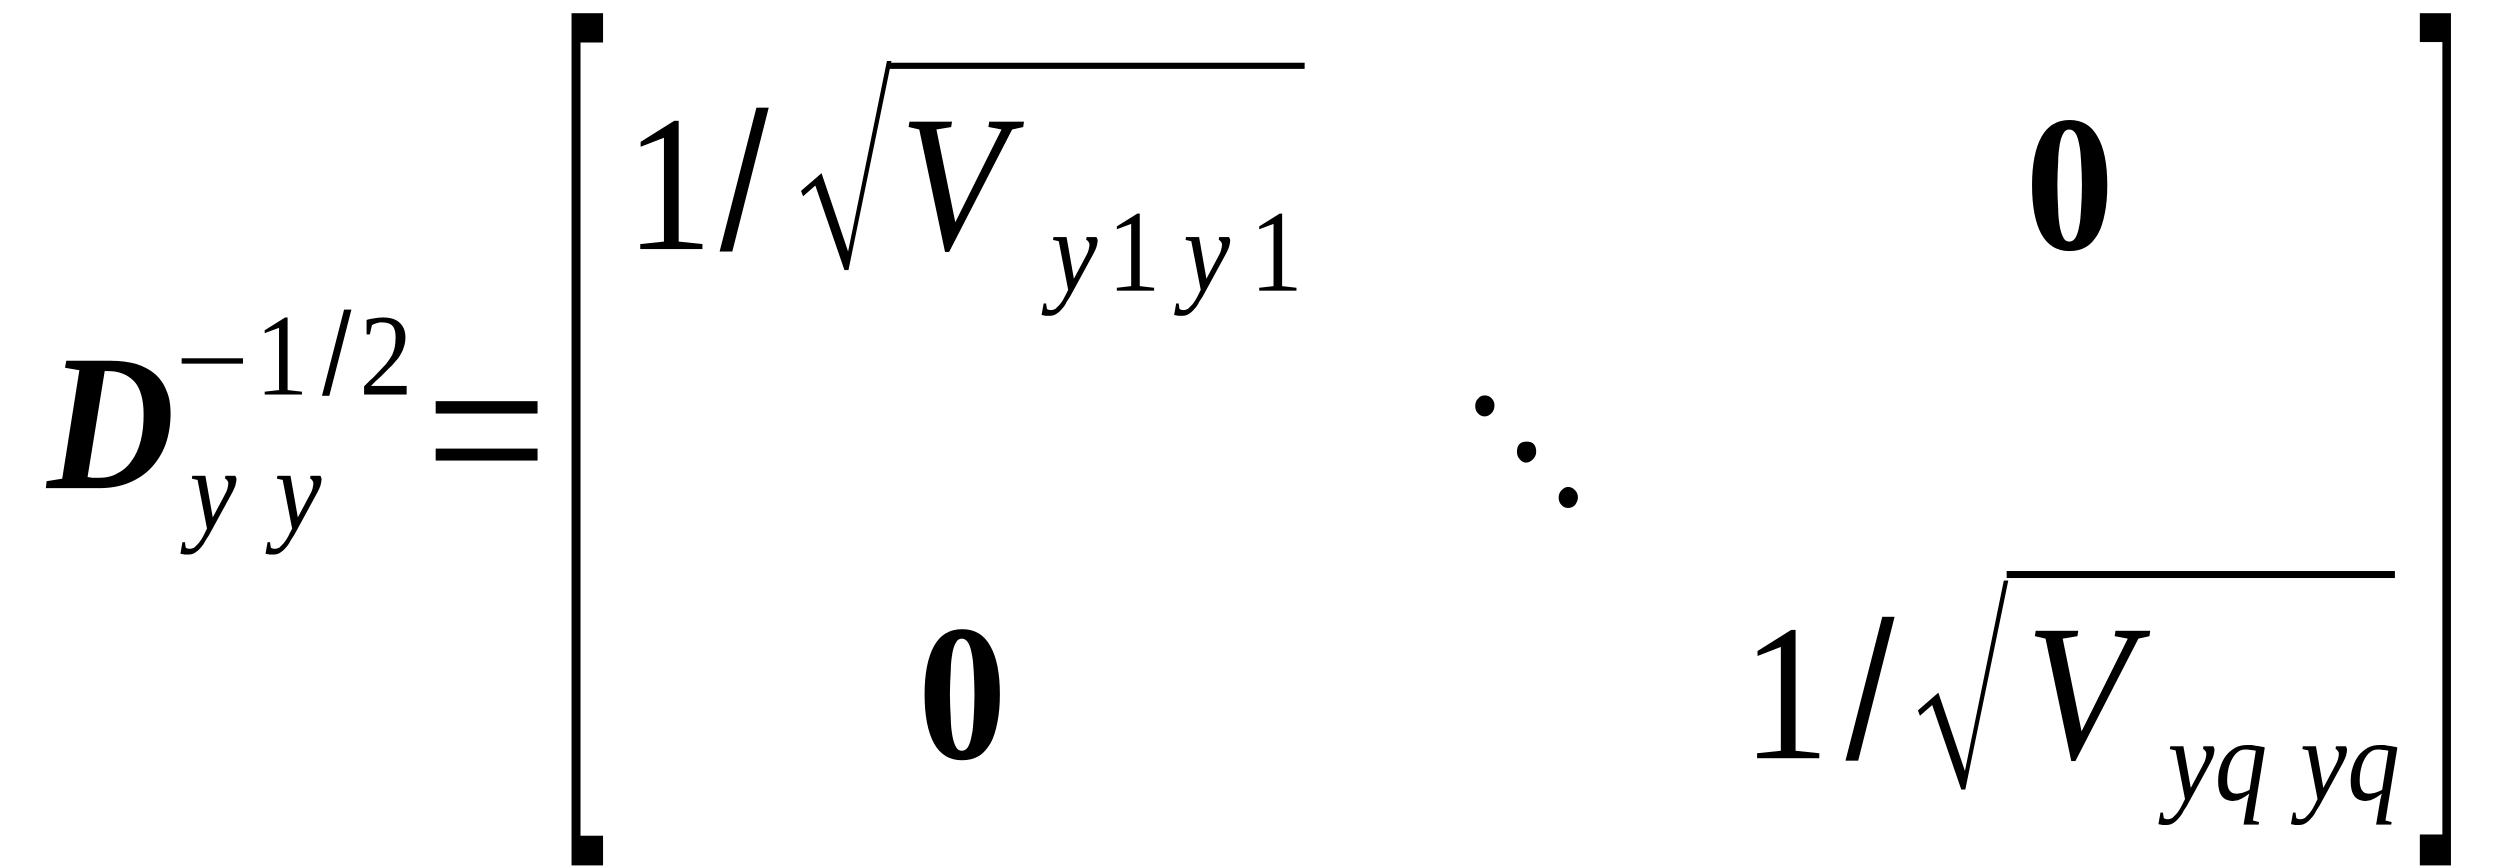 <?xml version='1.0' encoding='UTF-8'?>
<!-- This file was generated by dvisvgm 1.15.1 -->
<svg height='60pt' version='1.1' viewBox='0 -60 173 60' width='173pt' xmlns='http://www.w3.org/2000/svg' xmlns:xlink='http://www.w3.org/1999/xlink'>
<defs>
<clipPath id='clip1'>
<path clip-rule='evenodd' d='M0 -60.002H172.946V-0.029H0V-60.002'/>
</clipPath>
</defs>
<g id='page1'>
<g>
<path clip-path='url(#clip1)' d='M9.938 -31.324C9.938 -31.867 9.879 -32.324 9.766 -32.695C9.652 -33.094 9.484 -33.41 9.258 -33.637C9.031 -33.863 8.777 -34.035 8.465 -34.152C8.18 -34.266 7.844 -34.32 7.473 -34.32H7.246L6.059 -26.988C6.199 -26.961 6.313 -26.961 6.426 -26.934C6.539 -26.934 6.68 -26.934 6.824 -26.934C7.305 -26.934 7.758 -27.02 8.125 -27.246C8.52 -27.445 8.859 -27.73 9.117 -28.129C9.398 -28.5 9.598 -28.957 9.738 -29.5C9.879 -30.043 9.938 -30.641 9.938 -31.324ZM7.699 -35.035C8.352 -35.035 8.945 -34.949 9.457 -34.805C9.965 -34.637 10.391 -34.406 10.758 -34.094C11.098 -33.781 11.352 -33.41 11.523 -32.953C11.719 -32.523 11.805 -31.98 11.805 -31.41C11.805 -30.641 11.691 -29.93 11.465 -29.273C11.238 -28.645 10.898 -28.102 10.477 -27.645C10.051 -27.188 9.539 -26.848 8.918 -26.59C8.293 -26.332 7.617 -26.219 6.824 -26.219C6.371 -26.219 5.918 -26.219 5.465 -26.219C5.039 -26.219 4.645 -26.219 4.332 -26.219H3.172L3.227 -26.703L4.305 -26.875L5.492 -34.379L4.5 -34.551L4.586 -35.035H7.699Z' fill-rule='evenodd'/>
<path clip-path='url(#clip1)' d='M13.305 -27.075H14.211L14.723 -24.196L15.57 -25.793C15.656 -25.934 15.711 -26.078 15.742 -26.192C15.77 -26.332 15.797 -26.45 15.797 -26.532C15.797 -26.649 15.77 -26.703 15.711 -26.762C15.684 -26.817 15.629 -26.875 15.57 -26.875L15.598 -27.075H16.277C16.305 -27.047 16.305 -27.02 16.336 -26.961C16.363 -26.903 16.363 -26.875 16.363 -26.817C16.363 -26.735 16.336 -26.617 16.305 -26.477C16.277 -26.332 16.192 -26.16 16.082 -25.934L14.664 -23.336C14.524 -23.051 14.383 -22.825 14.238 -22.625C14.125 -22.395 14.012 -22.227 13.871 -22.082C13.758 -21.942 13.617 -21.825 13.477 -21.738C13.336 -21.653 13.191 -21.625 13.024 -21.625C12.965 -21.625 12.91 -21.625 12.852 -21.625C12.824 -21.625 12.77 -21.625 12.738 -21.625C12.711 -21.653 12.656 -21.653 12.625 -21.653C12.57 -21.653 12.543 -21.684 12.485 -21.684L12.625 -22.481H12.797L12.852 -22.11C12.91 -22.055 12.996 -22.024 13.137 -22.024C13.25 -22.024 13.336 -22.055 13.445 -22.11C13.531 -22.196 13.617 -22.282 13.703 -22.367C13.816 -22.481 13.871 -22.598 13.957 -22.711C14.043 -22.852 14.098 -22.965 14.156 -23.082L14.324 -23.422L13.672 -26.789L13.277 -26.875L13.305 -27.075Z' fill-rule='evenodd'/>
<path clip-path='url(#clip1)' d='M19.195 -27.075H20.102L20.61 -24.196L21.461 -25.793C21.543 -25.934 21.602 -26.078 21.629 -26.192C21.656 -26.332 21.684 -26.45 21.684 -26.532C21.684 -26.649 21.656 -26.703 21.602 -26.762C21.57 -26.817 21.516 -26.875 21.461 -26.875L21.488 -27.075H22.168C22.195 -27.047 22.195 -27.02 22.223 -26.961C22.25 -26.903 22.25 -26.875 22.25 -26.817C22.25 -26.735 22.223 -26.617 22.195 -26.477C22.168 -26.332 22.082 -26.16 21.969 -25.934L20.555 -23.336C20.41 -23.051 20.27 -22.825 20.129 -22.625C20.016 -22.395 19.902 -22.227 19.762 -22.082C19.648 -21.942 19.504 -21.825 19.363 -21.738C19.223 -21.653 19.082 -21.625 18.91 -21.625C18.856 -21.625 18.797 -21.625 18.742 -21.625C18.715 -21.625 18.656 -21.625 18.629 -21.625C18.602 -21.653 18.543 -21.653 18.516 -21.653C18.457 -21.653 18.43 -21.684 18.375 -21.684L18.516 -22.481H18.684L18.742 -22.11C18.797 -22.055 18.883 -22.024 19.023 -22.024C19.137 -22.024 19.223 -22.055 19.336 -22.11C19.422 -22.196 19.504 -22.282 19.59 -22.367C19.703 -22.481 19.762 -22.598 19.844 -22.711C19.93 -22.852 19.988 -22.965 20.043 -23.082L20.215 -23.422L19.563 -26.789L19.164 -26.875L19.195 -27.075Z' fill-rule='evenodd'/>
<path clip-path='url(#clip1)' d='M12.57 -34.836V-35.207H16.817V-34.836H12.57Z' fill-rule='evenodd'/>
<path clip-path='url(#clip1)' d='M19.902 -33.008L20.895 -32.895V-32.696H18.317V-32.895L19.309 -33.008V-37.317L18.317 -36.946V-37.145L19.731 -38.032H19.902V-33.008Z' fill-rule='evenodd'/>
<path clip-path='url(#clip1)' d='M22.281 -32.61L23.809 -38.574H24.317L22.789 -32.61H22.281Z' fill-rule='evenodd'/>
<path clip-path='url(#clip1)' d='M28.141 -32.696H25.195V-33.266C25.449 -33.524 25.676 -33.75 25.875 -33.922C26.074 -34.121 26.242 -34.321 26.414 -34.492C26.582 -34.664 26.727 -34.805 26.836 -34.977C26.949 -35.121 27.063 -35.293 27.149 -35.461C27.207 -35.633 27.289 -35.805 27.32 -36.004C27.348 -36.176 27.375 -36.403 27.375 -36.66C27.375 -37.004 27.32 -37.262 27.176 -37.43C27.035 -37.602 26.781 -37.688 26.469 -37.688C26.414 -37.688 26.328 -37.688 26.274 -37.688C26.188 -37.66 26.129 -37.66 26.047 -37.633C25.988 -37.602 25.934 -37.602 25.875 -37.575C25.82 -37.547 25.762 -37.516 25.735 -37.489L25.594 -36.86H25.367V-37.86C25.535 -37.918 25.735 -37.946 25.902 -37.973C26.074 -38 26.274 -38.032 26.469 -38.032C27.008 -38.032 27.402 -37.918 27.66 -37.66C27.914 -37.43 28.055 -37.09 28.055 -36.66C28.055 -36.434 28.027 -36.235 27.969 -36.063C27.914 -35.864 27.856 -35.692 27.742 -35.52C27.66 -35.348 27.547 -35.176 27.402 -35.035C27.262 -34.864 27.121 -34.692 26.922 -34.52C26.754 -34.352 26.555 -34.153 26.356 -33.949C26.129 -33.75 25.902 -33.551 25.676 -33.293H28.141V-32.696Z' fill-rule='evenodd'/>
<path clip-path='url(#clip1)' d='M30.149 -28.129V-28.957H37.199V-28.129H30.149ZM30.149 -31.383V-32.239H37.199V-31.383H30.149Z' fill-rule='evenodd'/>
<path clip-path='url(#clip1)' d='M39.551 -0.114V-59.086H41.731V-57.059H40.172V-2.168H41.731V-0.114H39.551Z' fill-rule='evenodd'/>
<path clip-path='url(#clip1)' d='M46.965 -43.282L48.609 -43.11V-42.766H44.305V-43.11L45.945 -43.282V-50.469L44.332 -49.844V-50.184L46.656 -51.641H46.965V-43.282Z' fill-rule='evenodd'/>
<path clip-path='url(#clip1)' d='M49.797 -42.594L52.344 -52.551H53.195L50.676 -42.594H49.797Z' fill-rule='evenodd'/>
<path clip-path='url(#clip1)' d='M58.434 -41.313L56.422 -47.16L55.574 -46.418L55.43 -46.789L56.848 -48.016L58.688 -42.594L61.375 -55.778H61.688L58.715 -41.313H58.434Z' fill-rule='evenodd'/>
<path clip-path='url(#clip1)' d='M61.574 -55.659H90.281V-55.234H61.574V-55.659Z' fill-rule='evenodd'/>
<path clip-path='url(#clip1)' d='M70.859 -51.582L70.805 -51.211L70.039 -51.039L65.68 -42.567H65.395L63.613 -51.039L62.875 -51.211L62.934 -51.582H65.879L65.82 -51.211L64.801 -51.039L66.106 -44.621L69.305 -51.039L68.398 -51.211L68.453 -51.582H70.859Z' fill-rule='evenodd'/>
<path clip-path='url(#clip1)' d='M72.898 -43.594H73.805L74.313 -40.711L75.164 -42.309C75.246 -42.453 75.305 -42.594 75.332 -42.711C75.359 -42.852 75.391 -42.965 75.391 -43.051C75.391 -43.164 75.359 -43.223 75.305 -43.282C75.277 -43.336 75.219 -43.395 75.164 -43.395L75.192 -43.594H75.871C75.898 -43.567 75.898 -43.535 75.926 -43.481C75.957 -43.422 75.957 -43.395 75.957 -43.336C75.957 -43.25 75.926 -43.137 75.898 -42.996C75.871 -42.852 75.785 -42.68 75.672 -42.453L74.258 -39.856C74.117 -39.571 73.973 -39.344 73.832 -39.145C73.719 -38.914 73.606 -38.742 73.465 -38.602C73.352 -38.457 73.211 -38.344 73.067 -38.258C72.926 -38.172 72.785 -38.145 72.613 -38.145C72.559 -38.145 72.5 -38.145 72.445 -38.145C72.418 -38.145 72.359 -38.145 72.332 -38.145C72.305 -38.172 72.246 -38.172 72.219 -38.172C72.164 -38.172 72.133 -38.203 72.078 -38.203L72.219 -39H72.391L72.445 -38.629C72.5 -38.575 72.586 -38.543 72.727 -38.543C72.84 -38.543 72.926 -38.575 73.039 -38.629C73.125 -38.715 73.211 -38.801 73.293 -38.887C73.406 -39 73.465 -39.114 73.551 -39.231C73.633 -39.371 73.692 -39.485 73.746 -39.598L73.918 -39.942L73.266 -43.309L72.871 -43.395L72.898 -43.594Z' fill-rule='evenodd'/>
<path clip-path='url(#clip1)' d='M78.871 -40.2L79.863 -40.086V-39.887H77.285V-40.086L78.277 -40.2V-44.508L77.285 -44.137V-44.336L78.703 -45.219H78.871V-40.2Z' fill-rule='evenodd'/>
<path clip-path='url(#clip1)' d='M82.07 -43.594H82.977L83.484 -40.711L84.336 -42.309C84.422 -42.453 84.477 -42.594 84.504 -42.711C84.535 -42.852 84.563 -42.965 84.563 -43.051C84.563 -43.164 84.535 -43.223 84.477 -43.282C84.449 -43.336 84.391 -43.395 84.336 -43.395L84.363 -43.594H85.043C85.07 -43.567 85.07 -43.535 85.102 -43.481C85.129 -43.422 85.129 -43.395 85.129 -43.336C85.129 -43.25 85.102 -43.137 85.07 -42.996C85.043 -42.852 84.957 -42.68 84.844 -42.453L83.43 -39.856C83.289 -39.571 83.145 -39.344 83.004 -39.145C82.891 -38.914 82.778 -38.742 82.637 -38.602C82.523 -38.457 82.383 -38.344 82.242 -38.258C82.098 -38.172 81.957 -38.145 81.789 -38.145C81.731 -38.145 81.676 -38.145 81.617 -38.145C81.59 -38.145 81.531 -38.145 81.504 -38.145C81.477 -38.172 81.418 -38.172 81.391 -38.172C81.336 -38.172 81.305 -38.203 81.25 -38.203L81.391 -39H81.563L81.617 -38.629C81.676 -38.575 81.758 -38.543 81.903 -38.543C82.016 -38.543 82.098 -38.575 82.211 -38.629C82.297 -38.715 82.383 -38.801 82.469 -38.887C82.582 -39 82.637 -39.114 82.723 -39.231C82.809 -39.371 82.863 -39.485 82.922 -39.598L83.09 -39.942L82.438 -43.309L82.043 -43.395L82.07 -43.594Z' fill-rule='evenodd'/>
<path clip-path='url(#clip1)' d='M88.723 -40.2L89.715 -40.086V-39.887H87.137V-40.086L88.129 -40.2V-44.508L87.137 -44.137V-44.336L88.555 -45.219H88.723V-40.2Z' fill-rule='evenodd'/>
<path clip-path='url(#clip1)' d='M145.824 -47.188C145.824 -46.446 145.77 -45.821 145.656 -45.25C145.543 -44.68 145.399 -44.192 145.172 -43.793C144.945 -43.422 144.692 -43.11 144.352 -42.91C144.012 -42.711 143.645 -42.625 143.192 -42.625C142.344 -42.625 141.692 -43.024 141.266 -43.793C140.844 -44.563 140.617 -45.703 140.617 -47.188C140.617 -48.645 140.844 -49.758 141.266 -50.528C141.692 -51.297 142.344 -51.696 143.219 -51.696C144.07 -51.696 144.723 -51.325 145.145 -50.555C145.598 -49.785 145.824 -48.672 145.824 -47.188ZM144.07 -47.188C144.07 -47.789 144.043 -48.328 144.012 -48.817C143.984 -49.301 143.957 -49.7 143.871 -50.043C143.817 -50.356 143.731 -50.614 143.617 -50.785C143.504 -50.953 143.363 -51.039 143.192 -51.039C143.024 -51.039 142.879 -50.953 142.797 -50.785C142.684 -50.614 142.598 -50.356 142.539 -50.043C142.484 -49.7 142.426 -49.301 142.426 -48.817C142.399 -48.328 142.371 -47.789 142.371 -47.188C142.371 -46.59 142.399 -46.02 142.426 -45.563C142.426 -45.078 142.484 -44.649 142.539 -44.309C142.598 -43.992 142.684 -43.739 142.797 -43.535C142.879 -43.367 143.024 -43.282 143.192 -43.282C143.363 -43.282 143.504 -43.367 143.617 -43.535C143.731 -43.739 143.817 -43.992 143.871 -44.309C143.957 -44.649 143.984 -45.078 144.012 -45.563C144.043 -46.02 144.07 -46.59 144.07 -47.188Z' fill-rule='evenodd'/>
<path clip-path='url(#clip1)' d='M102.738 -31.184C102.567 -31.184 102.426 -31.242 102.285 -31.383C102.141 -31.528 102.086 -31.696 102.086 -31.899C102.086 -32.098 102.141 -32.297 102.285 -32.41C102.399 -32.582 102.567 -32.637 102.738 -32.637C102.934 -32.637 103.078 -32.582 103.219 -32.438C103.359 -32.297 103.418 -32.125 103.418 -31.953C103.418 -31.754 103.359 -31.555 103.219 -31.41C103.078 -31.27 102.934 -31.184 102.738 -31.184ZM105.598 -27.988C105.426 -27.988 105.285 -28.075 105.172 -28.215C105.031 -28.36 104.973 -28.532 104.973 -28.731C104.973 -29.215 105.199 -29.442 105.652 -29.442C106.078 -29.442 106.305 -29.215 106.305 -28.731C106.305 -28.532 106.219 -28.36 106.078 -28.215C105.938 -28.075 105.793 -27.988 105.598 -27.988ZM108.512 -24.848C108.344 -24.848 108.172 -24.907 108.059 -25.051C107.918 -25.192 107.859 -25.363 107.859 -25.563C107.859 -25.762 107.918 -25.934 108.059 -26.078C108.199 -26.219 108.344 -26.305 108.512 -26.305C108.711 -26.305 108.852 -26.219 108.992 -26.078C109.137 -25.934 109.192 -25.762 109.192 -25.563C109.192 -25.391 109.106 -25.219 108.992 -25.051C108.852 -24.907 108.684 -24.848 108.512 -24.848Z' fill-rule='evenodd'/>
<path clip-path='url(#clip1)' d='M69.192 -11.953C69.192 -11.211 69.133 -10.586 69.02 -10.016C68.906 -9.446 68.766 -8.957 68.539 -8.559C68.313 -8.188 68.059 -7.875 67.719 -7.676C67.379 -7.477 67.012 -7.391 66.559 -7.391C65.707 -7.391 65.055 -7.789 64.633 -8.559C64.207 -9.328 63.981 -10.469 63.981 -11.953C63.981 -13.41 64.207 -14.524 64.633 -15.293C65.055 -16.063 65.707 -16.461 66.586 -16.461C67.434 -16.461 68.086 -16.09 68.512 -15.321C68.965 -14.551 69.192 -13.438 69.192 -11.953ZM67.434 -11.953C67.434 -12.555 67.406 -13.094 67.379 -13.582C67.348 -14.067 67.32 -14.465 67.234 -14.809C67.18 -15.121 67.094 -15.379 66.981 -15.547C66.867 -15.719 66.727 -15.805 66.559 -15.805C66.387 -15.805 66.246 -15.719 66.16 -15.547C66.047 -15.379 65.961 -15.121 65.906 -14.809C65.848 -14.465 65.793 -14.067 65.793 -13.582C65.766 -13.094 65.734 -12.555 65.734 -11.953C65.734 -11.356 65.766 -10.785 65.793 -10.328C65.793 -9.844 65.848 -9.414 65.906 -9.075C65.961 -8.758 66.047 -8.5 66.16 -8.301C66.246 -8.133 66.387 -8.047 66.559 -8.047C66.727 -8.047 66.867 -8.133 66.981 -8.301C67.094 -8.5 67.18 -8.758 67.234 -9.075C67.32 -9.414 67.348 -9.844 67.379 -10.328C67.406 -10.785 67.434 -11.356 67.434 -11.953Z' fill-rule='evenodd'/>
<path clip-path='url(#clip1)' d='M124.254 -8.047L125.895 -7.875V-7.532H121.59V-7.875L123.234 -8.047V-15.235L121.621 -14.606V-14.95L123.941 -16.407H124.254V-8.047Z' fill-rule='evenodd'/>
<path clip-path='url(#clip1)' d='M127.707 -7.36L130.254 -17.317H131.106L128.586 -7.36H127.707Z' fill-rule='evenodd'/>
<path clip-path='url(#clip1)' d='M135.719 -5.364L133.707 -11.211L132.859 -10.469L132.719 -10.84L134.133 -12.067L135.973 -6.649L138.664 -19.828H138.973L136 -5.364H135.719Z' fill-rule='evenodd'/>
<path clip-path='url(#clip1)' d='M138.861 -20.485H165.727V-20H138.861V-20.485Z' fill-rule='evenodd'/>
<path clip-path='url(#clip1)' d='M148.797 -16.348L148.742 -15.977L147.977 -15.805L143.617 -7.332H143.332L141.551 -15.805L140.813 -15.977L140.871 -16.348H143.817L143.758 -15.977L142.738 -15.805L144.043 -9.387L147.242 -15.805L146.336 -15.977L146.391 -16.348H148.797Z' fill-rule='evenodd'/>
<path clip-path='url(#clip1)' d='M150.184 -8.36H151.09L151.602 -5.477L152.449 -7.074C152.535 -7.219 152.59 -7.36 152.621 -7.477C152.649 -7.617 152.676 -7.731 152.676 -7.817C152.676 -7.93 152.649 -7.989 152.59 -8.047C152.563 -8.102 152.508 -8.16 152.449 -8.16L152.477 -8.36H153.156C153.184 -8.332 153.184 -8.301 153.215 -8.246C153.242 -8.188 153.242 -8.16 153.242 -8.102C153.242 -8.016 153.215 -7.903 153.184 -7.762C153.156 -7.617 153.07 -7.446 152.957 -7.219L151.543 -4.621C151.402 -4.336 151.262 -4.11 151.117 -3.91C151.004 -3.68 150.891 -3.508 150.75 -3.367C150.637 -3.223 150.496 -3.11 150.356 -3.024C150.211 -2.938 150.07 -2.91 149.902 -2.91C149.844 -2.91 149.789 -2.91 149.731 -2.91C149.703 -2.91 149.649 -2.91 149.617 -2.91C149.59 -2.938 149.535 -2.938 149.504 -2.938C149.449 -2.938 149.422 -2.969 149.363 -2.969L149.504 -3.766H149.676L149.731 -3.395C149.789 -3.34 149.875 -3.309 150.016 -3.309C150.129 -3.309 150.211 -3.34 150.324 -3.395C150.41 -3.481 150.496 -3.567 150.582 -3.653C150.695 -3.766 150.75 -3.879 150.836 -3.992C150.922 -4.137 150.977 -4.25 151.035 -4.364L151.203 -4.707L150.551 -8.075L150.156 -8.16L150.184 -8.36Z' fill-rule='evenodd'/>
<path clip-path='url(#clip1)' d='M154.742 -5.078C154.828 -5.078 154.914 -5.078 154.996 -5.106C155.082 -5.106 155.168 -5.137 155.254 -5.164C155.336 -5.192 155.395 -5.223 155.481 -5.25C155.535 -5.278 155.621 -5.305 155.676 -5.364L156.102 -8.047C155.988 -8.075 155.875 -8.102 155.734 -8.102C155.621 -8.133 155.508 -8.133 155.367 -8.133C155.168 -8.133 154.996 -8.075 154.856 -7.961C154.688 -7.844 154.574 -7.676 154.461 -7.477C154.348 -7.274 154.262 -7.047 154.203 -6.789C154.149 -6.535 154.121 -6.278 154.121 -5.992C154.121 -5.879 154.121 -5.762 154.149 -5.649C154.176 -5.535 154.203 -5.422 154.262 -5.336C154.317 -5.25 154.375 -5.192 154.461 -5.137C154.543 -5.106 154.629 -5.078 154.742 -5.078ZM155.649 -5.078C155.59 -5.051 155.535 -4.992 155.449 -4.938C155.367 -4.879 155.281 -4.821 155.168 -4.766C155.082 -4.707 154.969 -4.68 154.856 -4.621C154.742 -4.594 154.602 -4.594 154.488 -4.567C154.176 -4.594 153.922 -4.68 153.75 -4.907C153.582 -5.137 153.496 -5.477 153.496 -5.907C153.496 -6.246 153.524 -6.59 153.637 -6.903C153.723 -7.192 153.863 -7.477 154.035 -7.703C154.203 -7.93 154.43 -8.102 154.656 -8.246C154.914 -8.387 155.195 -8.446 155.535 -8.446C155.621 -8.446 155.703 -8.446 155.817 -8.446C155.902 -8.418 156.016 -8.418 156.129 -8.387C156.242 -8.387 156.356 -8.36 156.469 -8.332C156.555 -8.332 156.668 -8.301 156.723 -8.274L155.902 -3.223L156.328 -3.11L156.301 -2.938H155.254L155.508 -4.449C155.535 -4.535 155.535 -4.649 155.563 -4.735C155.59 -4.852 155.621 -4.965 155.649 -5.078Z' fill-rule='evenodd'/>
<path clip-path='url(#clip1)' d='M159.356 -8.36H160.262L160.774 -5.477L161.621 -7.074C161.707 -7.219 161.762 -7.36 161.793 -7.477C161.82 -7.617 161.848 -7.731 161.848 -7.817C161.848 -7.93 161.82 -7.989 161.762 -8.047C161.734 -8.102 161.68 -8.16 161.621 -8.16L161.649 -8.36H162.328C162.359 -8.332 162.359 -8.301 162.387 -8.246C162.414 -8.188 162.414 -8.16 162.414 -8.102C162.414 -8.016 162.387 -7.903 162.359 -7.762C162.328 -7.617 162.246 -7.446 162.133 -7.219L160.715 -4.621C160.574 -4.336 160.434 -4.11 160.293 -3.91C160.18 -3.68 160.067 -3.508 159.922 -3.367C159.809 -3.223 159.668 -3.11 159.527 -3.024C159.387 -2.938 159.242 -2.91 159.074 -2.91C159.016 -2.91 158.961 -2.91 158.902 -2.91C158.875 -2.91 158.82 -2.91 158.789 -2.91C158.762 -2.938 158.707 -2.938 158.676 -2.938C158.621 -2.938 158.594 -2.969 158.535 -2.969L158.676 -3.766H158.848L158.902 -3.395C158.961 -3.34 159.047 -3.309 159.188 -3.309C159.301 -3.309 159.387 -3.34 159.5 -3.395C159.582 -3.481 159.668 -3.567 159.754 -3.653C159.867 -3.766 159.922 -3.879 160.008 -3.992C160.094 -4.137 160.149 -4.25 160.207 -4.364L160.375 -4.707L159.727 -8.075L159.328 -8.16L159.356 -8.36Z' fill-rule='evenodd'/>
<path clip-path='url(#clip1)' d='M163.914 -5.078C164 -5.078 164.086 -5.078 164.168 -5.106C164.254 -5.106 164.34 -5.137 164.426 -5.164C164.508 -5.192 164.566 -5.223 164.652 -5.25C164.707 -5.278 164.793 -5.305 164.848 -5.364L165.274 -8.047C165.16 -8.075 165.047 -8.102 164.906 -8.102C164.793 -8.133 164.68 -8.133 164.539 -8.133C164.34 -8.133 164.168 -8.075 164.027 -7.961C163.859 -7.844 163.746 -7.676 163.633 -7.477C163.52 -7.274 163.434 -7.047 163.379 -6.789C163.32 -6.535 163.293 -6.278 163.293 -5.992C163.293 -5.879 163.293 -5.762 163.32 -5.649C163.348 -5.535 163.379 -5.422 163.434 -5.336C163.492 -5.25 163.547 -5.192 163.633 -5.137C163.715 -5.106 163.801 -5.078 163.914 -5.078ZM164.82 -5.078C164.766 -5.051 164.707 -4.992 164.621 -4.938C164.539 -4.879 164.453 -4.821 164.34 -4.766C164.254 -4.707 164.141 -4.68 164.027 -4.621C163.914 -4.594 163.774 -4.594 163.66 -4.567C163.348 -4.594 163.094 -4.68 162.926 -4.907C162.754 -5.137 162.668 -5.477 162.668 -5.907C162.668 -6.246 162.699 -6.59 162.813 -6.903C162.895 -7.192 163.039 -7.477 163.207 -7.703C163.379 -7.93 163.606 -8.102 163.828 -8.246C164.086 -8.387 164.367 -8.446 164.707 -8.446C164.793 -8.446 164.879 -8.446 164.992 -8.446C165.074 -8.418 165.188 -8.418 165.301 -8.387C165.414 -8.387 165.527 -8.36 165.641 -8.332C165.727 -8.332 165.84 -8.301 165.899 -8.274L165.074 -3.223L165.5 -3.11L165.473 -2.938H164.426L164.68 -4.449C164.707 -4.535 164.707 -4.649 164.734 -4.735C164.766 -4.852 164.793 -4.965 164.82 -5.078Z' fill-rule='evenodd'/>
<path clip-path='url(#clip1)' d='M169.606 -0.114H167.453V-2.254H169.012V-57.09H167.453V-59.086H169.606V-0.114Z' fill-rule='evenodd'/>
</g>
</g>
</svg>
